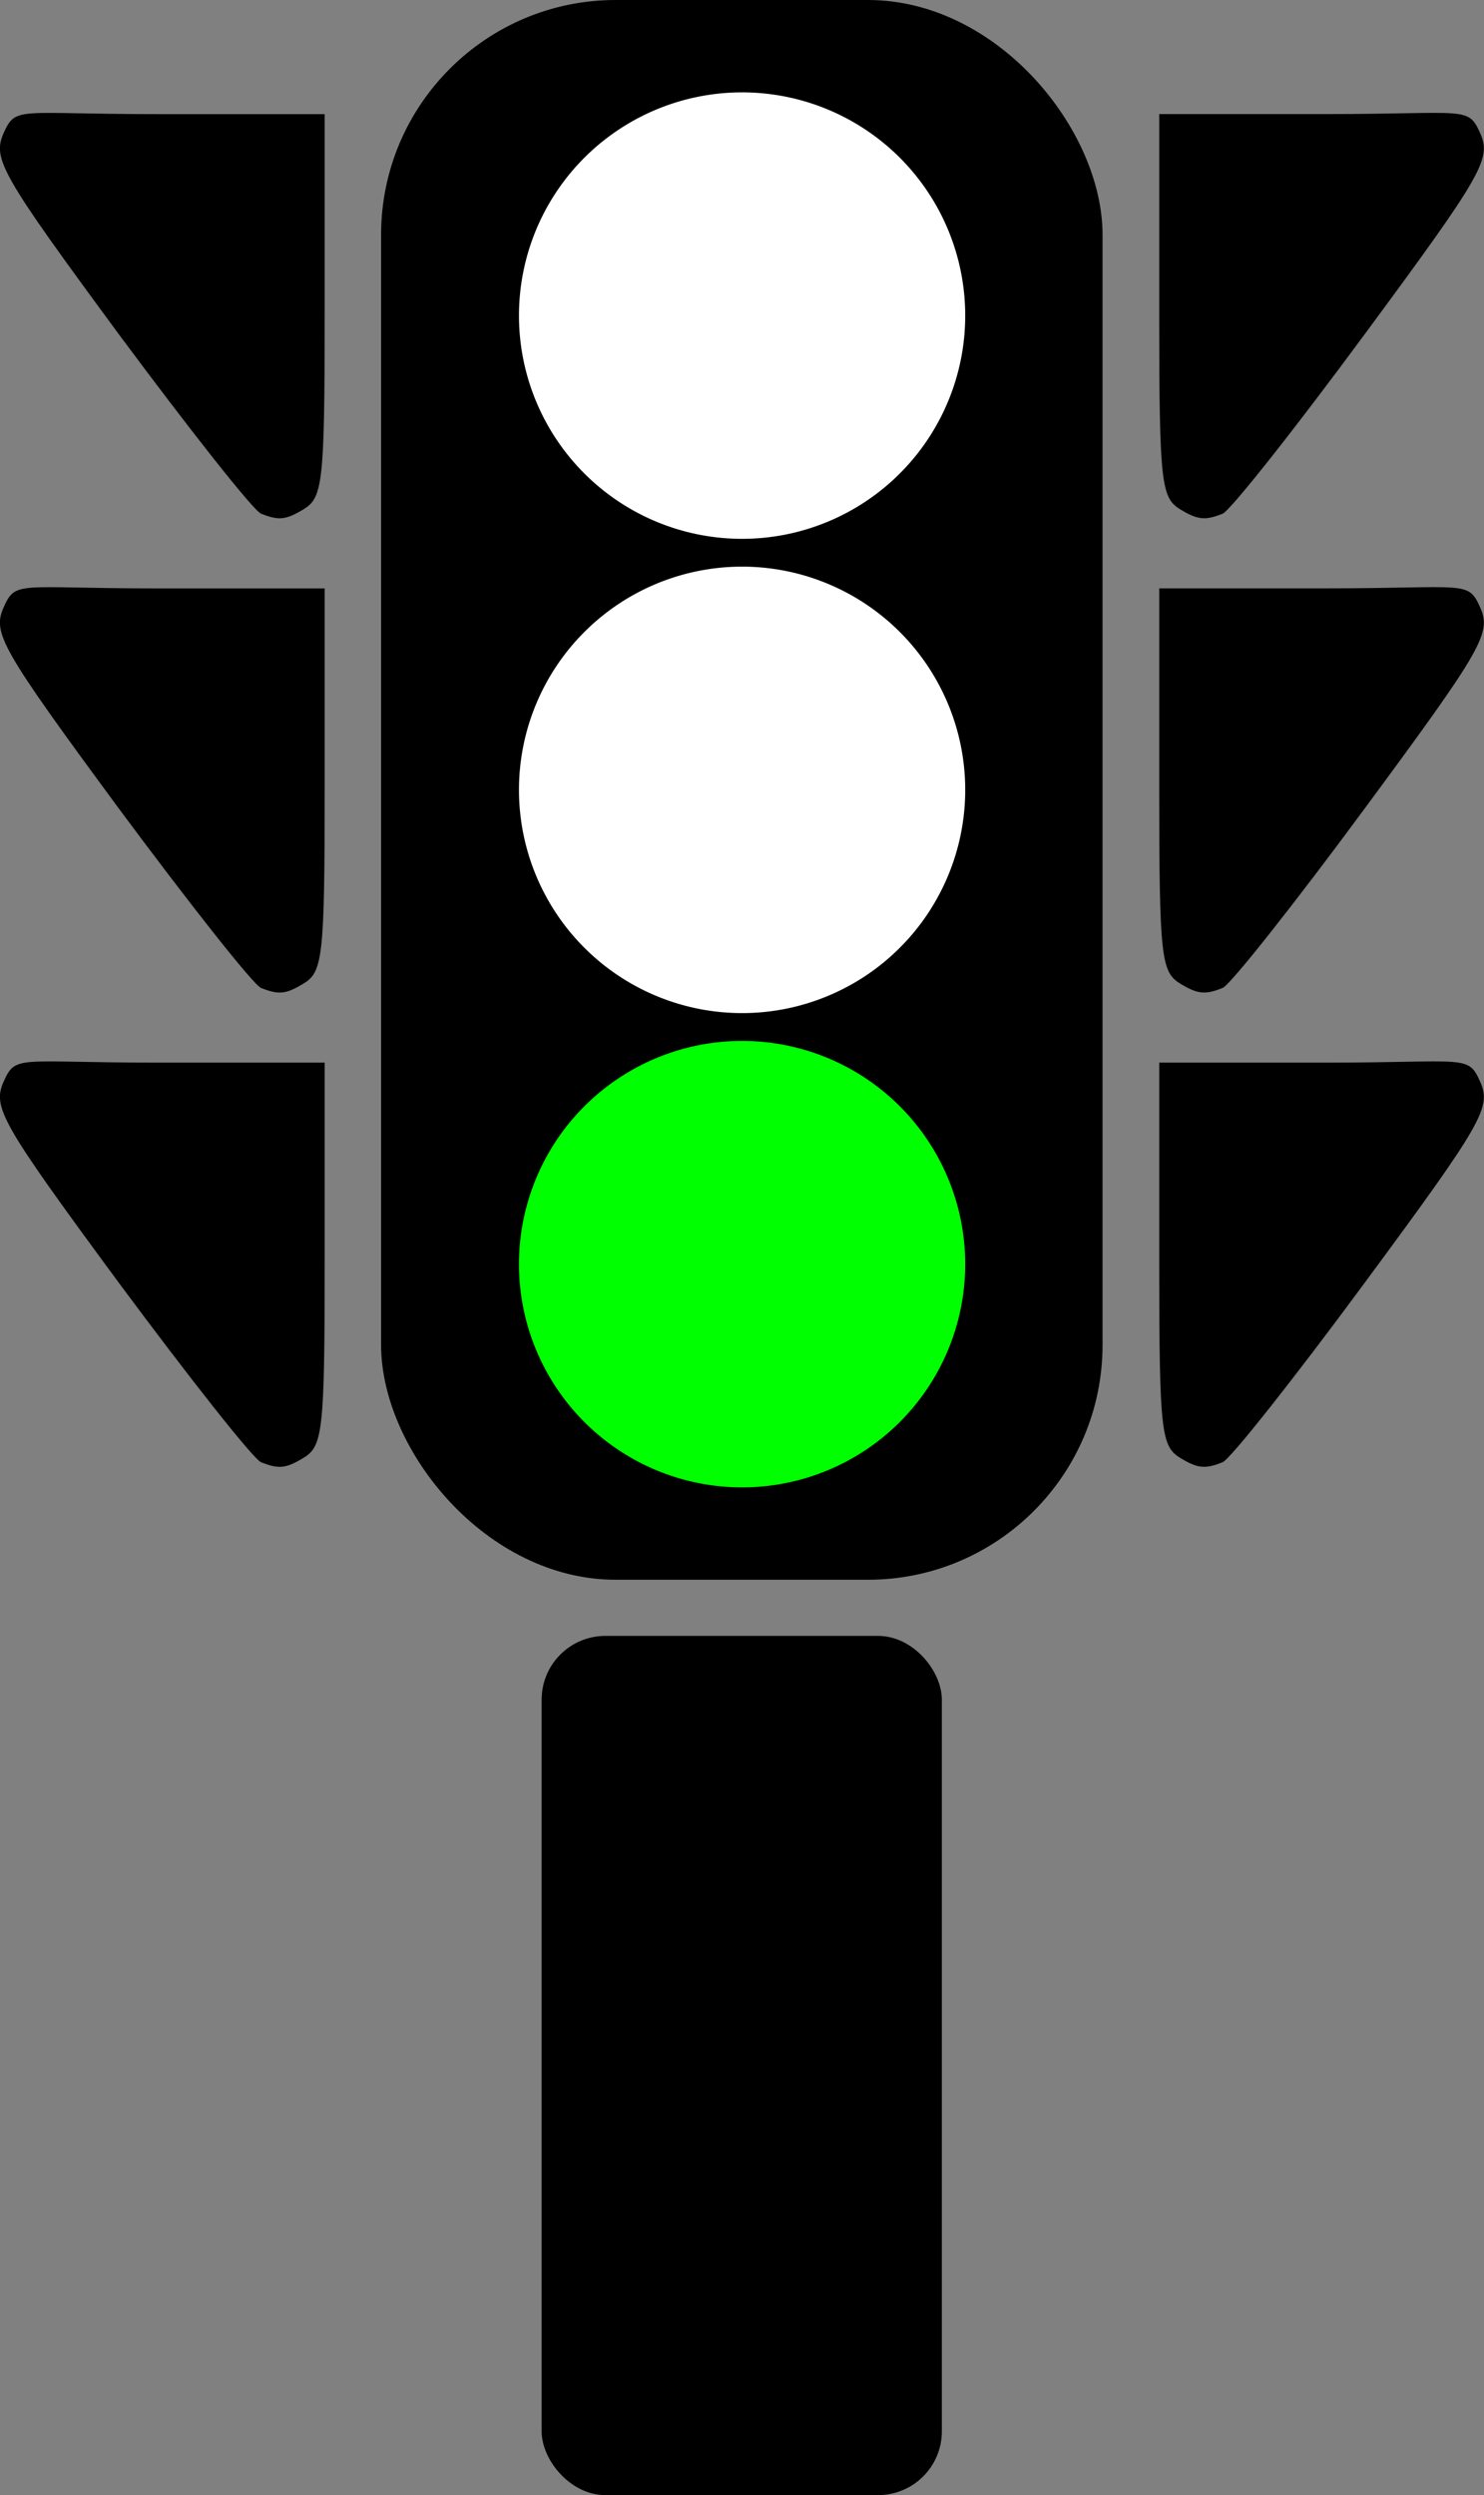 <svg xmlns="http://www.w3.org/2000/svg" viewBox="0 0 289.33 486.21" version="1.0"><rect x="0" y="0" width="289.33" height="486.21" fill="#808080" stroke="none"/><g transform="translate(1159.4 -455.9)"><rect ry="45.745" height="307.84" width="140.66" y="455.9" x="-1085.1"/><path d="M-971.217 702.24a43.5 43.5 0 11-87 0 43.5 43.5 0 1187 0z" fill="#0f0"/><path d="M-971.217 609.82a43.5 43.5 0 11-87 0 43.5 43.5 0 1187 0zM-971.217 517.4a43.5 43.5 0 11-87 0 43.5 43.5 0 1187 0z" fill="#fff"/><path d="M-1108.5 740.84c-1.5-.6-13.9-16.33-27.7-34.92-23-31.22-24.7-34.23-22.5-39.23 2.4-5.36 2.7-3.72 29.9-3.72h32.7v39.17c0 32.98-.4 35.62-4.2 37.89-3.4 2.06-4.8 2.16-8.2.81zM-1108.5 648.42c-1.5-.6-13.9-16.33-27.7-34.92-23-31.22-24.7-34.22-22.5-39.23 2.4-5.36 2.7-3.71 29.9-3.71h32.7v39.16c0 32.98-.4 35.62-4.2 37.89-3.4 2.06-4.8 2.16-8.2.81zM-1108.5 556c-1.5-.6-13.9-16.33-27.7-34.92-23-31.22-24.7-34.22-22.5-39.23 2.4-5.36 2.7-3.71 29.9-3.71h32.7v39.17c0 32.97-.4 35.61-4.2 37.88-3.4 2.06-4.8 2.16-8.2.81zM-921.02 740.83c1.49-.6 13.94-16.32 27.66-34.92 23.05-31.21 24.77-34.22 22.54-39.23-2.39-5.36-2.74-3.71-29.92-3.71h-32.65v39.17c0 32.98.41 35.62 4.15 37.89 3.38 2.05 4.86 2.16 8.22.8zM-921.02 648.41c1.49-.6 13.94-16.32 27.66-34.92 23.05-31.21 24.77-34.22 22.54-39.23-2.39-5.35-2.74-3.71-29.92-3.71h-32.65v39.17c0 32.98.41 35.62 4.15 37.89 3.38 2.05 4.86 2.16 8.22.8zM-921.02 556c1.49-.61 13.94-16.33 27.66-34.93 23.05-31.21 24.77-34.22 22.54-39.23-2.39-5.35-2.74-3.71-29.92-3.71h-32.65v39.17c0 32.98.41 35.62 4.15 37.89 3.38 2.05 4.86 2.16 8.22.81z"/><rect ry="12.429" height="167.43" width="78.029" y="774.68" x="-1053.8"/></g></svg>